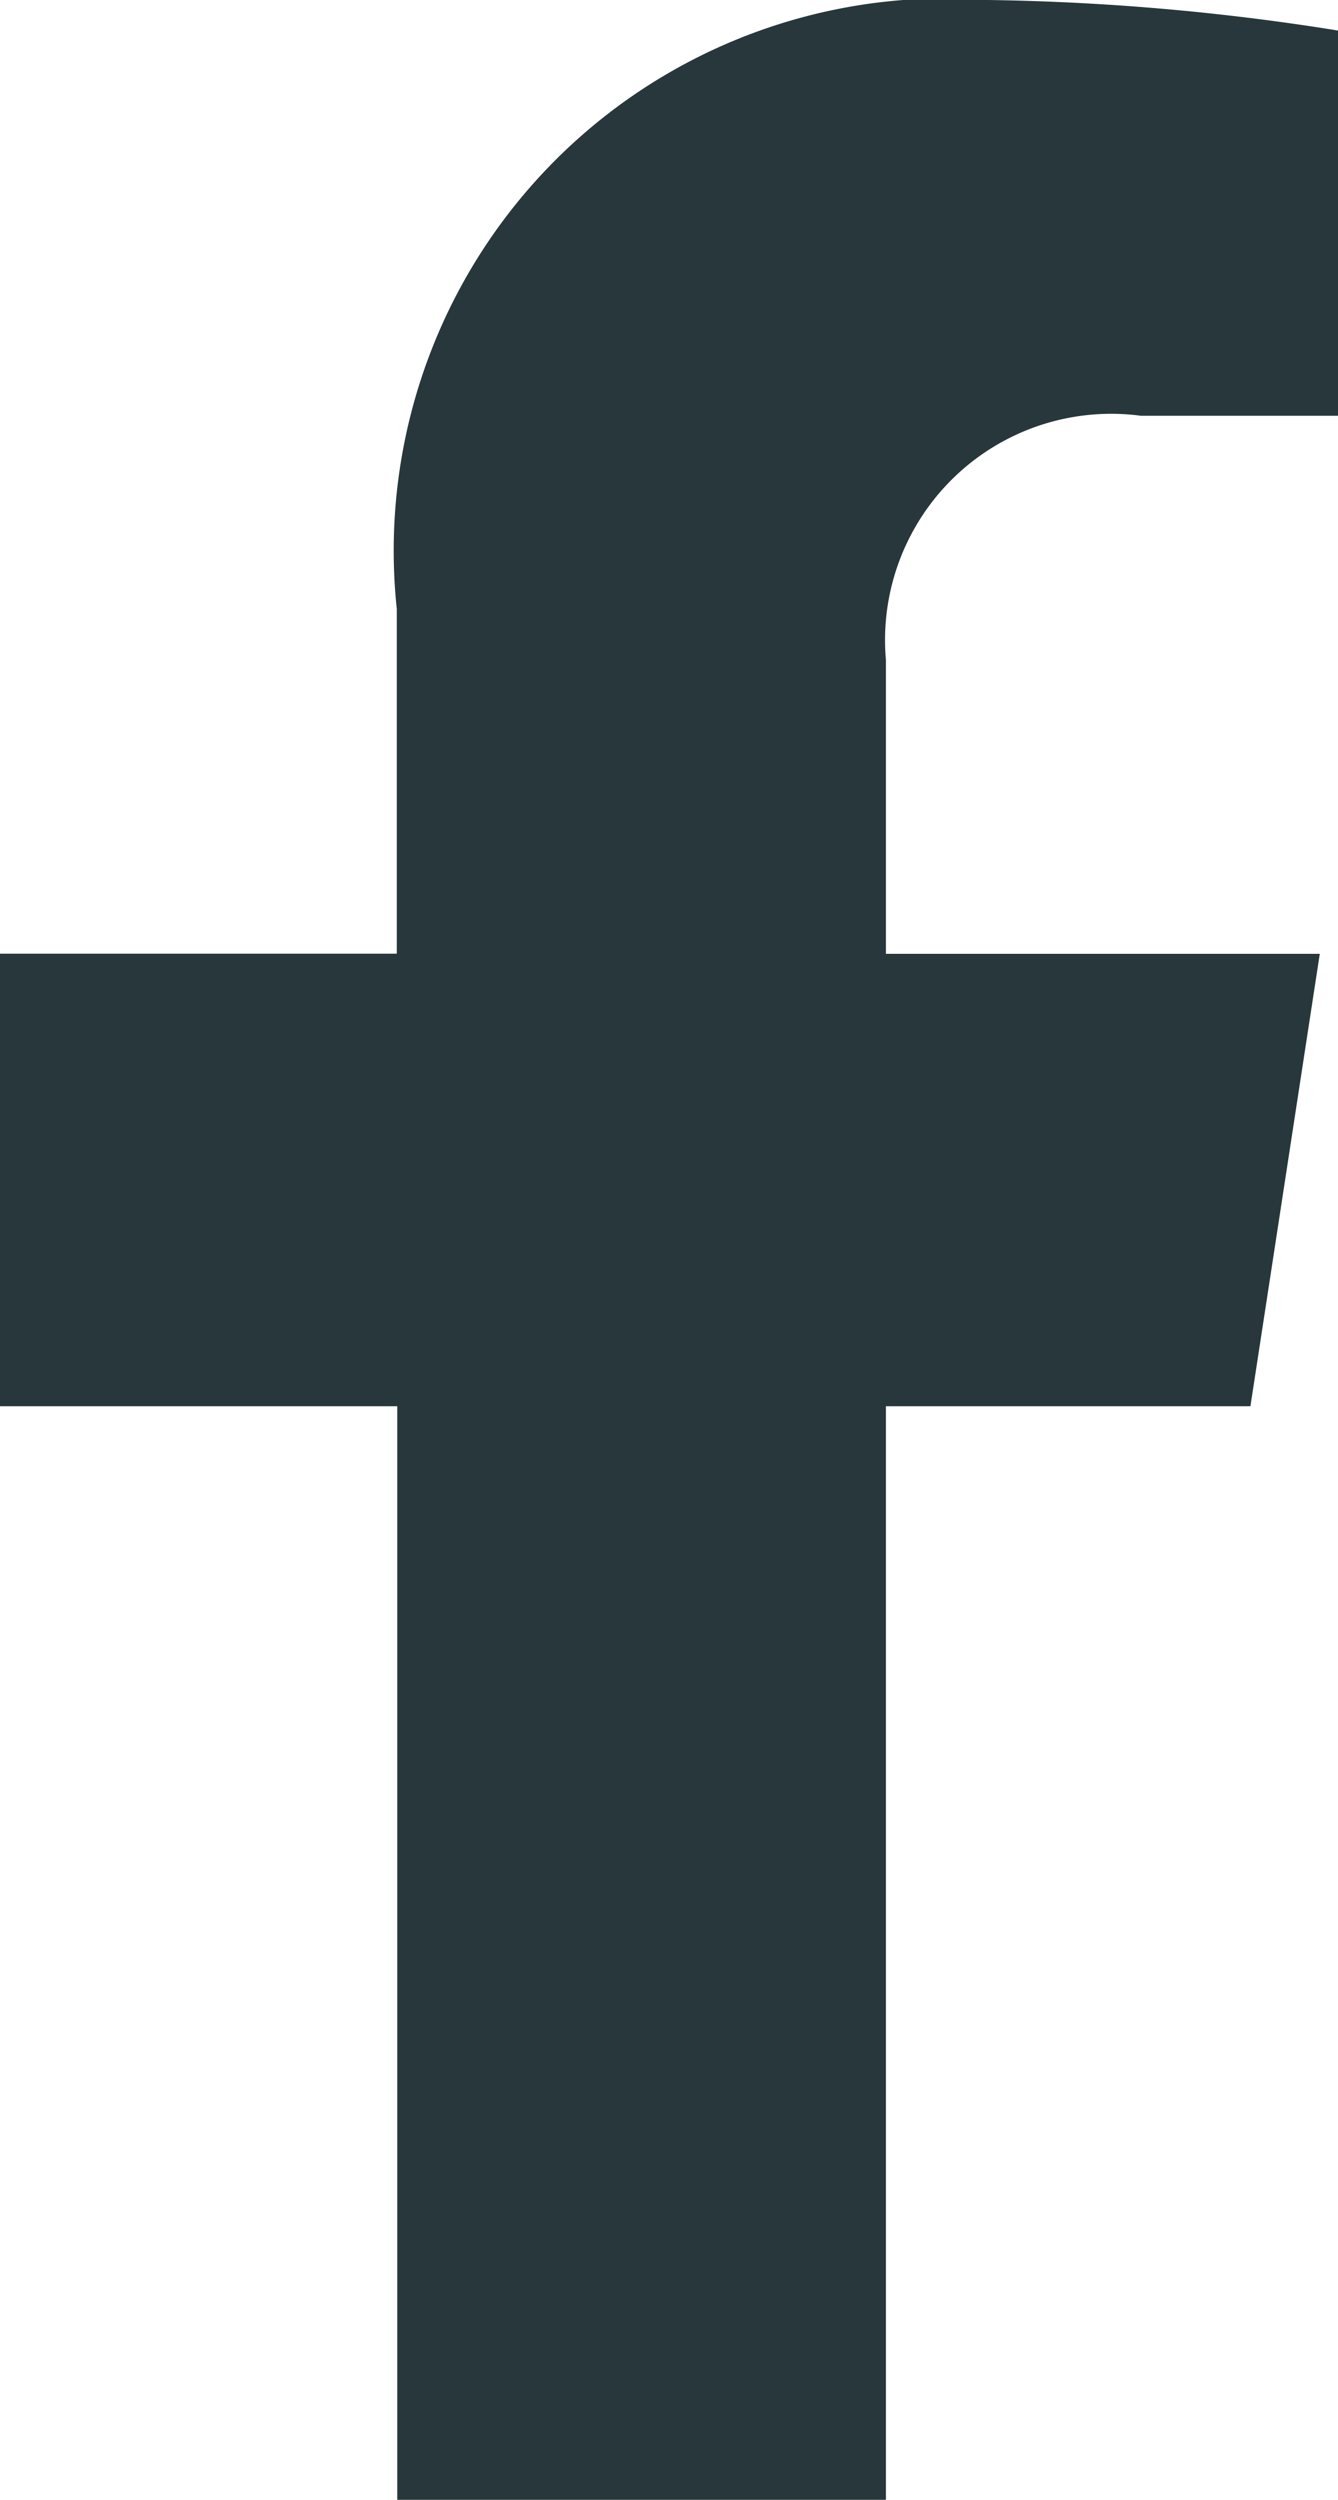 <svg id="Icon-facebook" xmlns="http://www.w3.org/2000/svg" width="8.373" height="15.633" viewBox="0 0 8.373 15.633">
  <path id="Icon_awesome-facebook-f" data-name="Icon awesome-facebook-f" d="M9.434,8.794l.434-2.829H7.153V4.128A1.415,1.415,0,0,1,8.748,2.6H9.982V.191A15.05,15.05,0,0,0,7.792,0a3.454,3.454,0,0,0-3.7,3.808V5.964H1.609V8.794H4.095v6.84H7.153V8.794Z" transform="translate(-1.609)" fill="#27373b"/>
</svg>
